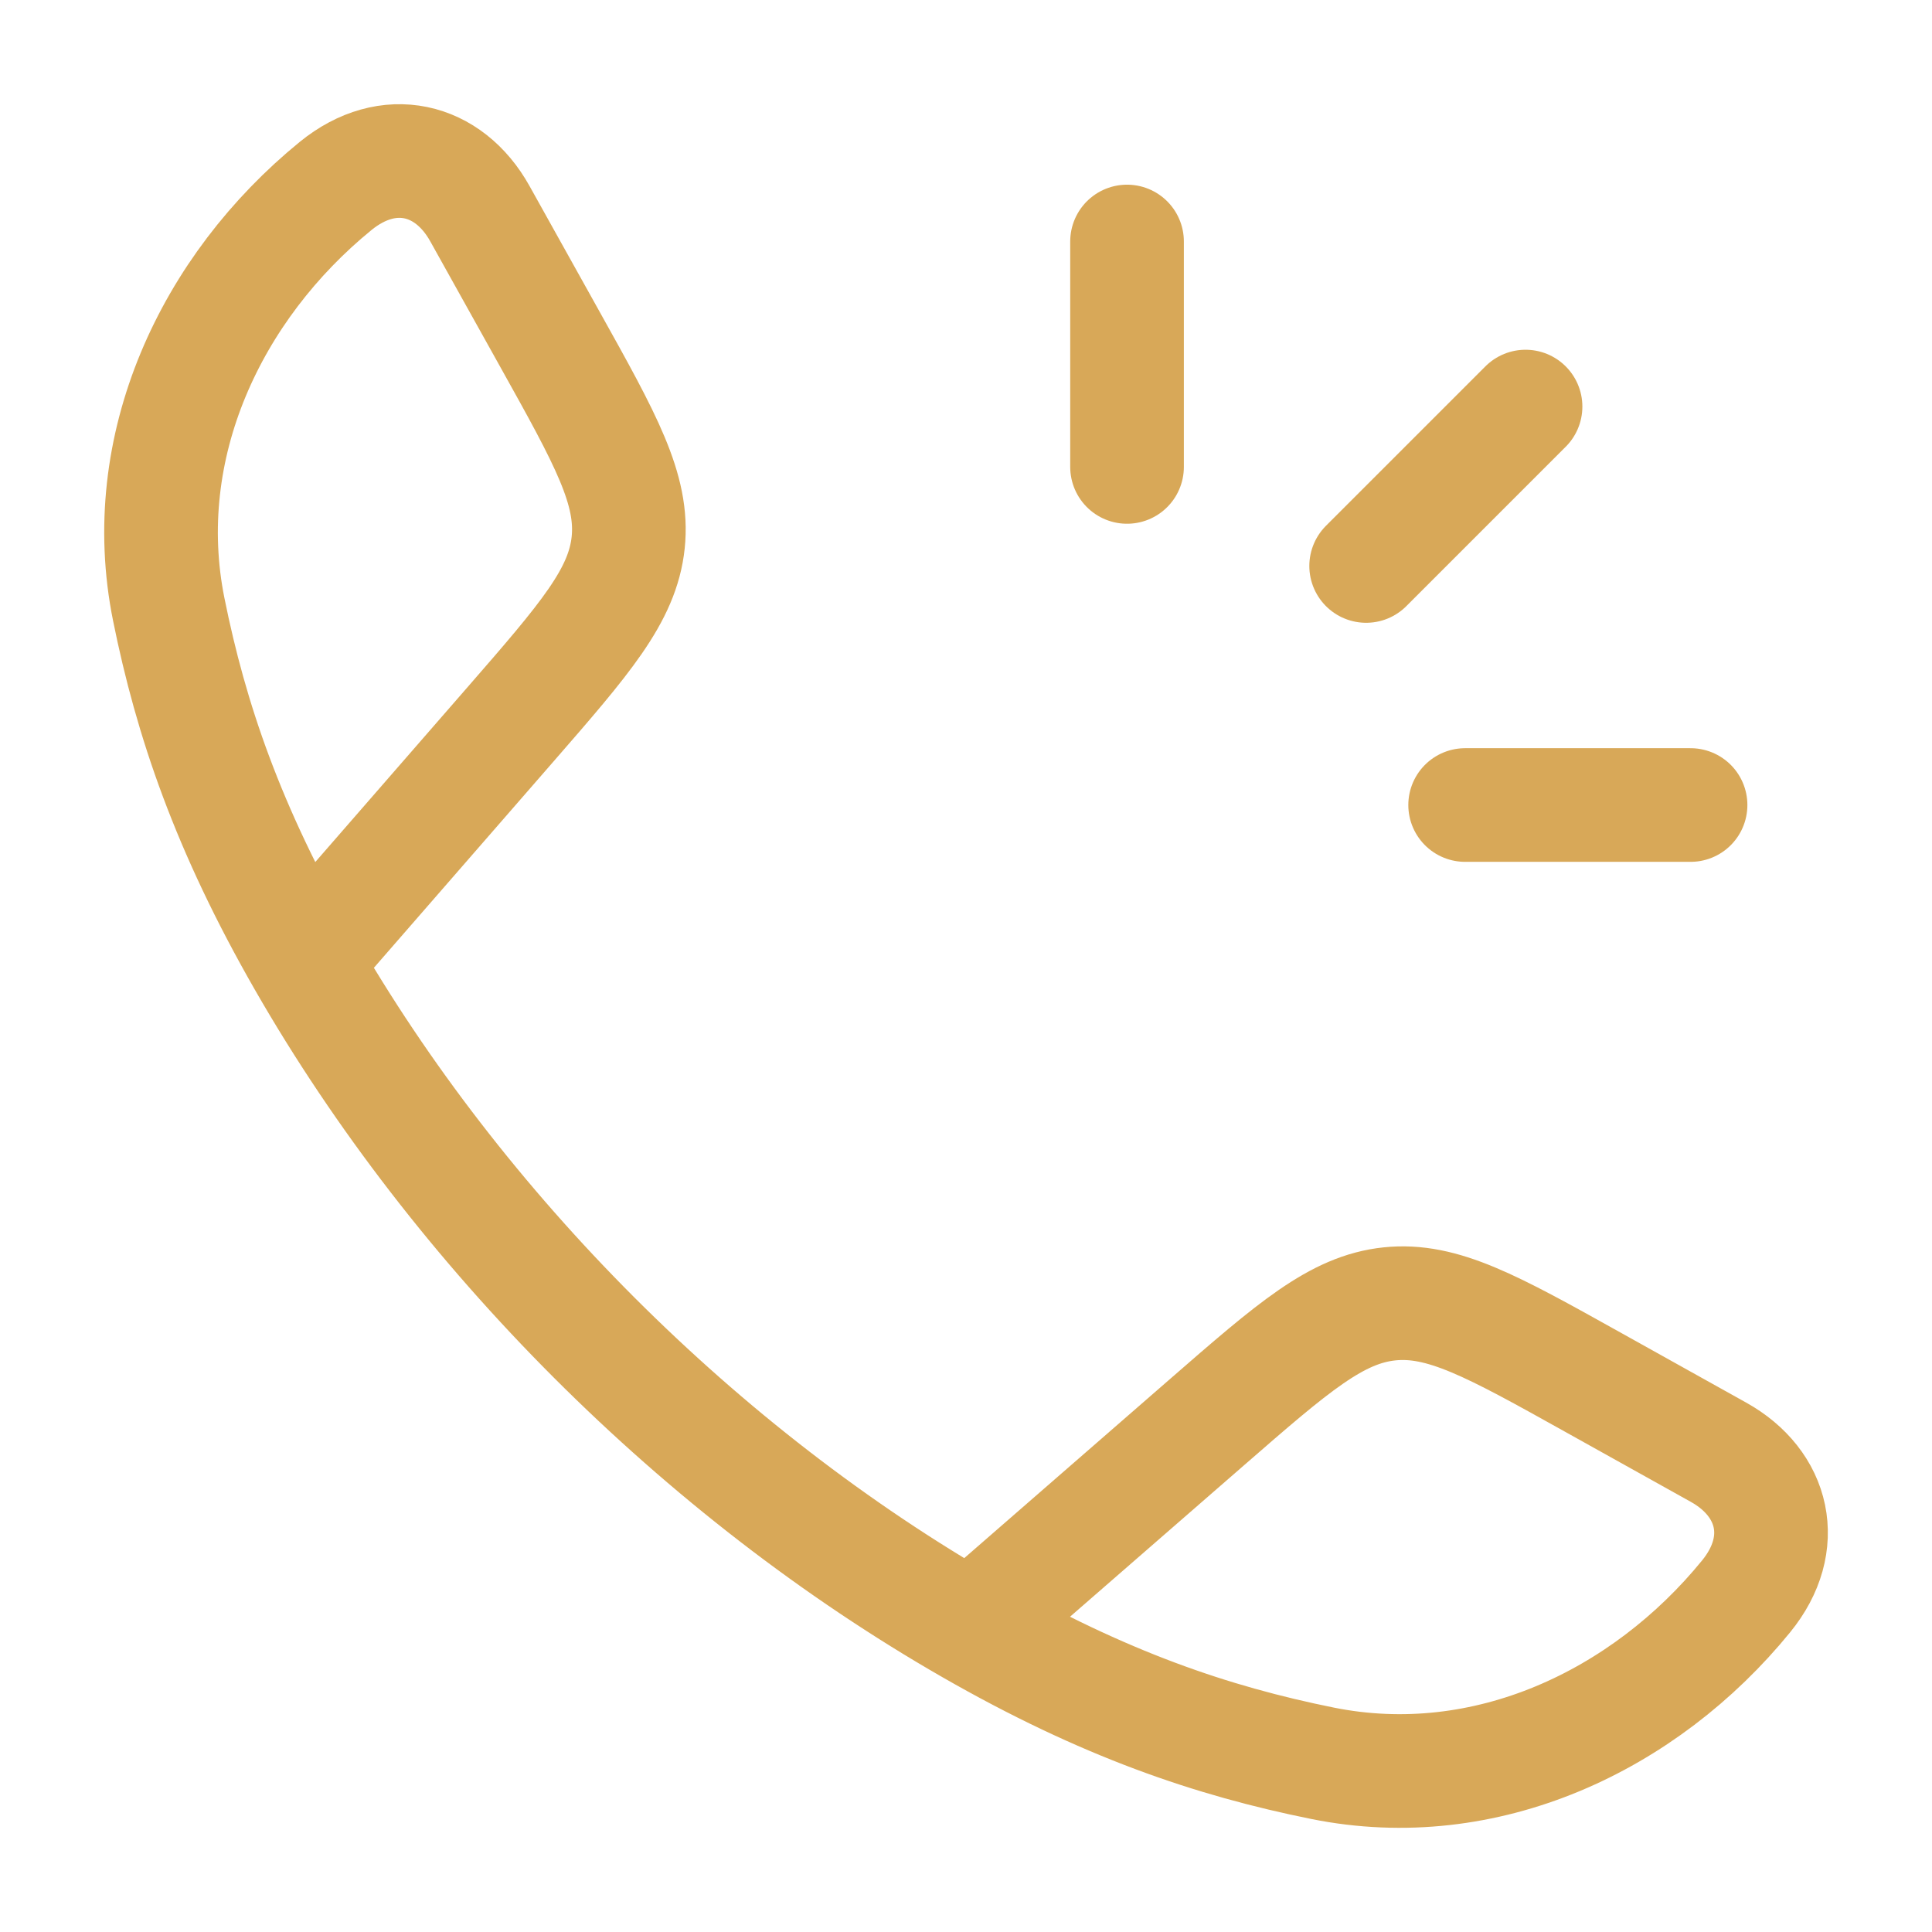 <svg width="34" height="34" viewBox="0 0 34 34" fill="none" xmlns="http://www.w3.org/2000/svg">
<path d="M5.352 16.919C4.009 14.577 3.361 12.664 2.97 10.726C2.391 7.859 3.715 5.059 5.907 3.272C6.834 2.517 7.896 2.775 8.444 3.758L9.681 5.977C10.662 7.736 11.152 8.615 11.055 9.548C10.957 10.48 10.296 11.24 8.974 12.759L5.352 16.919ZM5.352 16.919C8.071 21.659 12.337 25.927 17.082 28.648M17.082 28.648C19.424 29.992 21.336 30.64 23.275 31.031C26.142 31.609 28.942 30.286 30.729 28.093C31.484 27.167 31.226 26.105 30.243 25.557L28.024 24.32C26.265 23.339 25.385 22.849 24.453 22.946C23.52 23.044 22.761 23.705 21.242 25.027L17.082 28.648Z" stroke="#D8A858" stroke-width="2" stroke-linejoin="round"/>
<path d="M19.834 4.25V8.217M26.847 7.155L24.042 9.96M29.751 14.167H25.784" stroke="#D8A858" stroke-width="2" stroke-linecap="round"/>
</svg>
